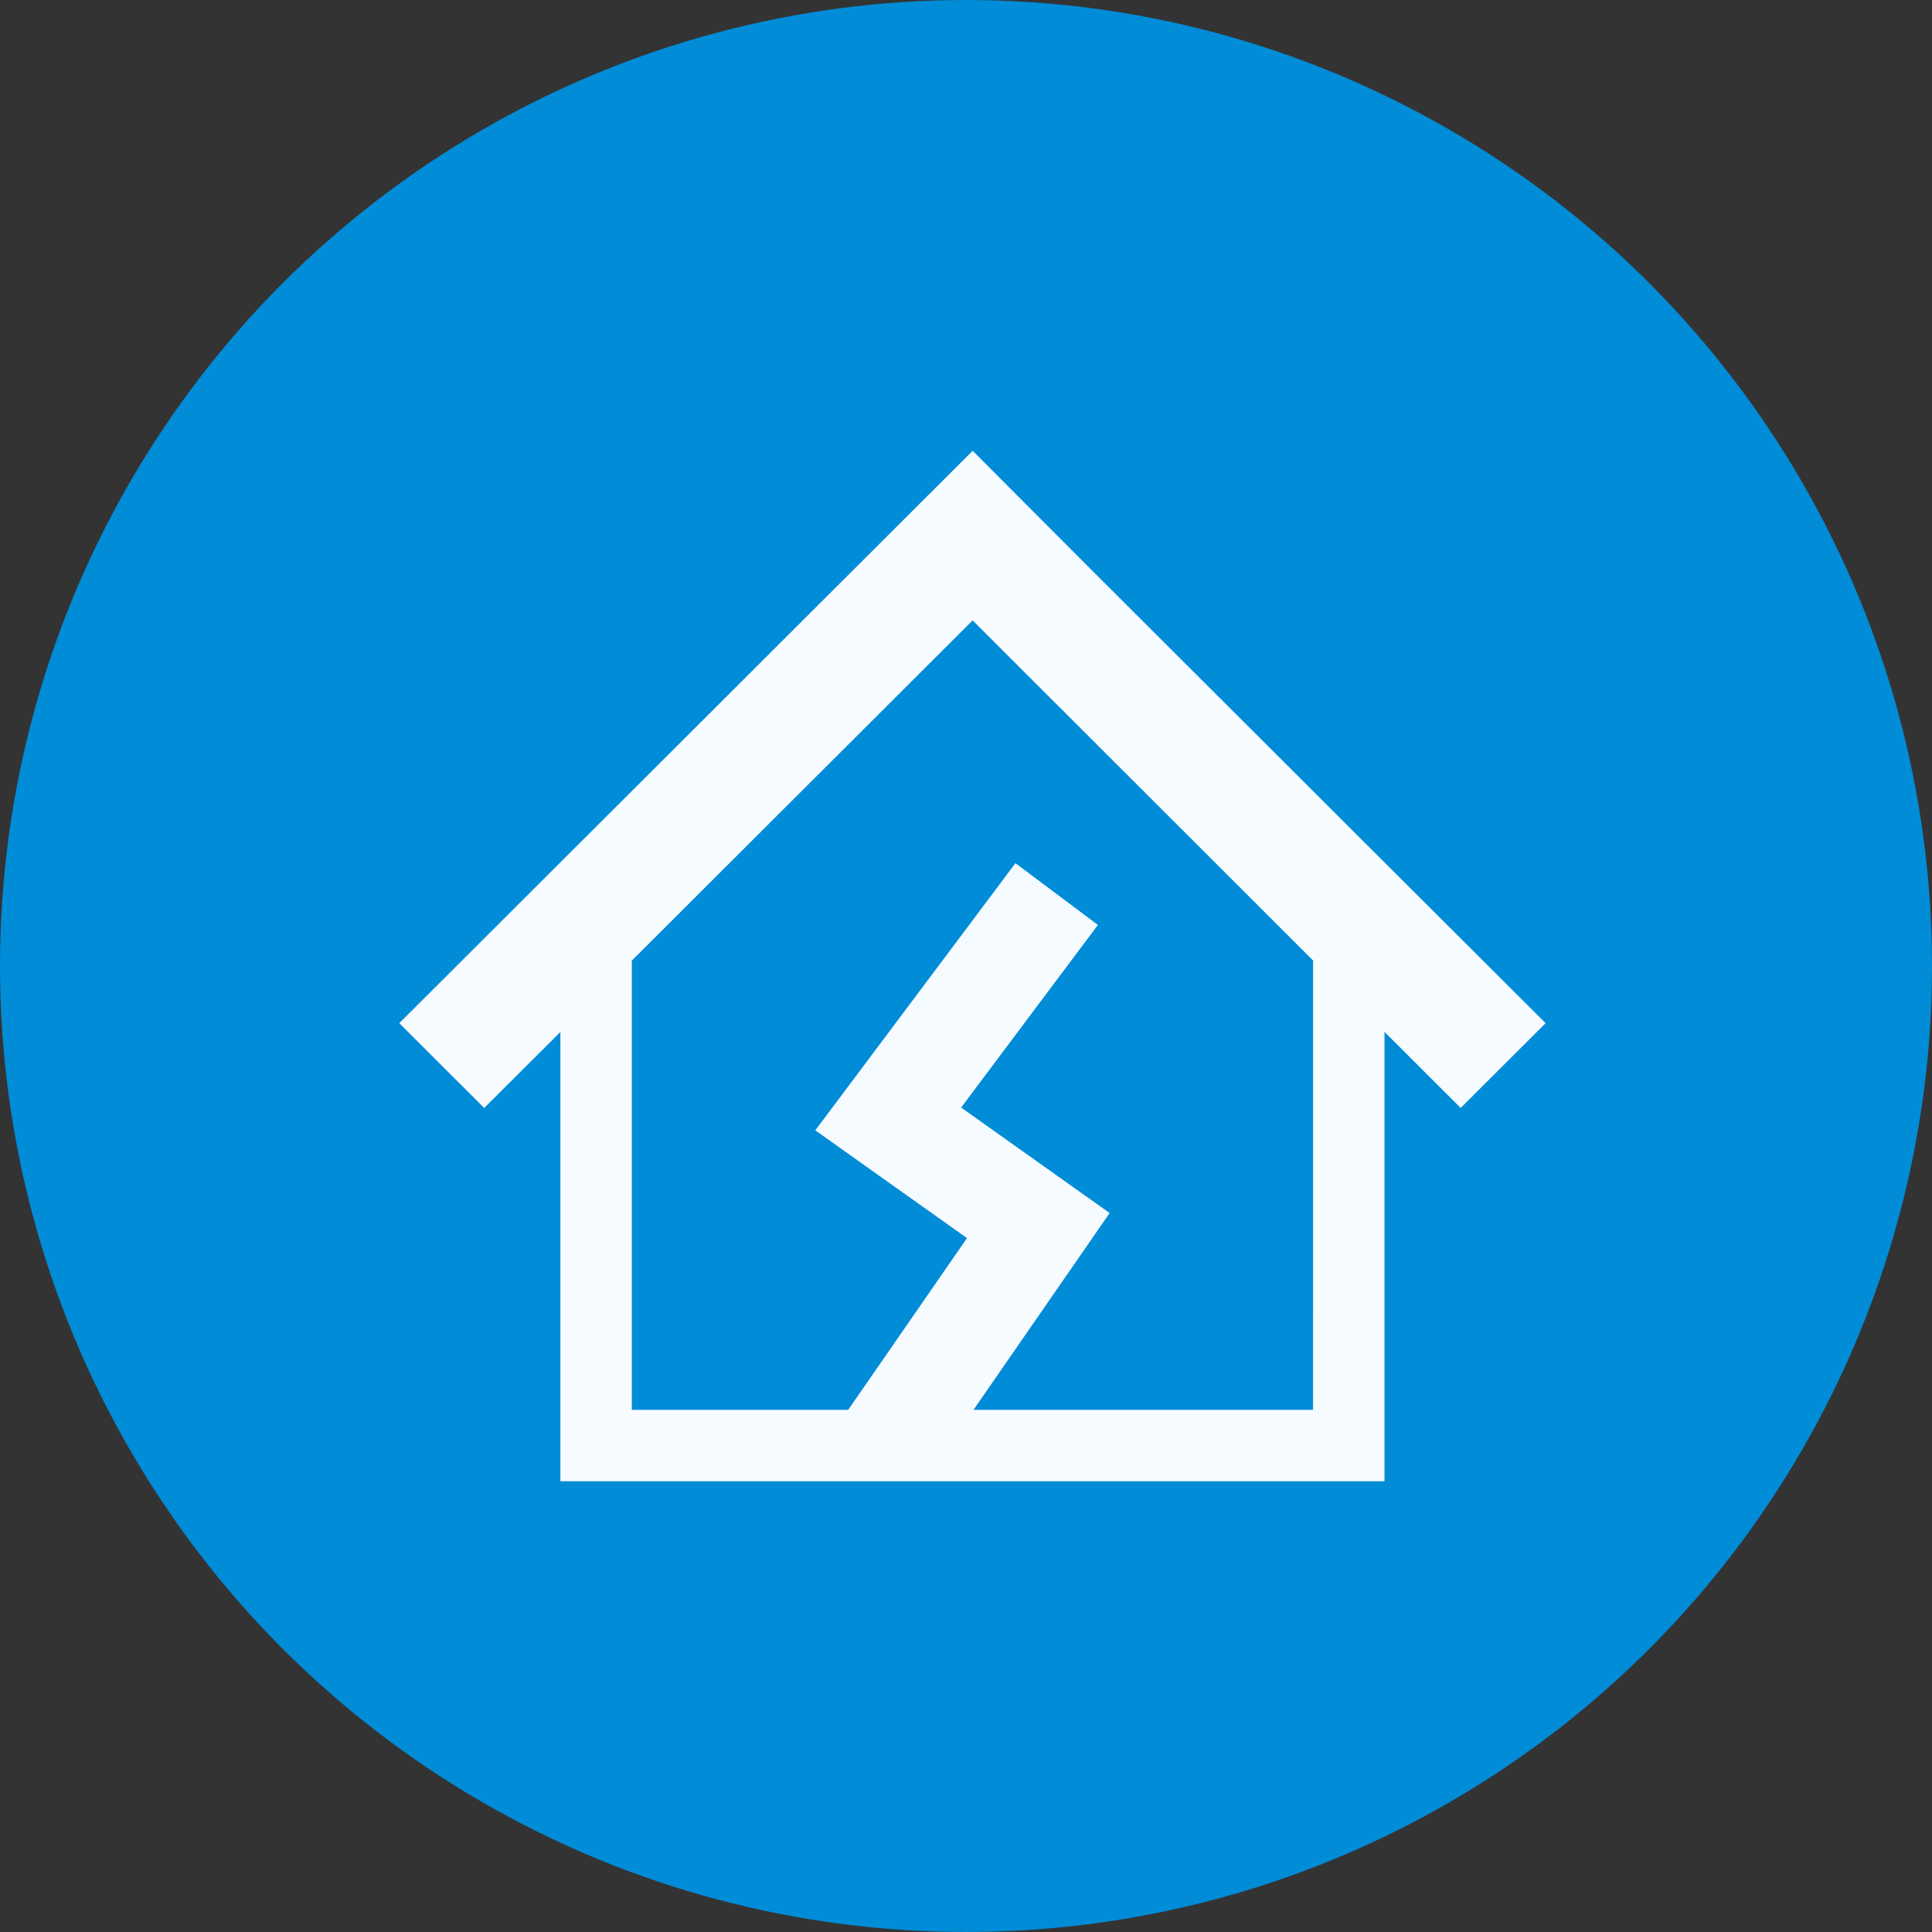 <svg xmlns="http://www.w3.org/2000/svg" width="150" height="150" viewBox="0 0 150 150">
  <rect x="0" y="0" width="150" height="150" fill="#333333" stroke="none"/>
  <g id="img" transform="translate(-500 -631)">
    <circle id="frame" cx="75" cy="75" r="75" transform="translate(500 631)" fill="#008cd7"/>
    <path id="パス_5863" data-name="パス 5863" d="M75.3,56.435,63.257,44.412,53.7,34.873l-9.182-9.207L0,70.105l6.593,6.583,5.915-5.9v34.882H76.492V70.779l5.915,5.909L89,70.105Zm-4.356,43.69H18.054V65.247L44.515,38.833,70.946,65.238Z" transform="translate(531 640.334)" fill="#f6fbff"/>
    <path id="パス_5864" data-name="パス 5864" d="M630.237,755.678l-13.08,17.459,11.655,8.279-11.655,16.847" transform="translate(-48.197 -55.263)" fill="none" stroke="#f6fbff" stroke-width="8"/>
  </g>
</svg>
